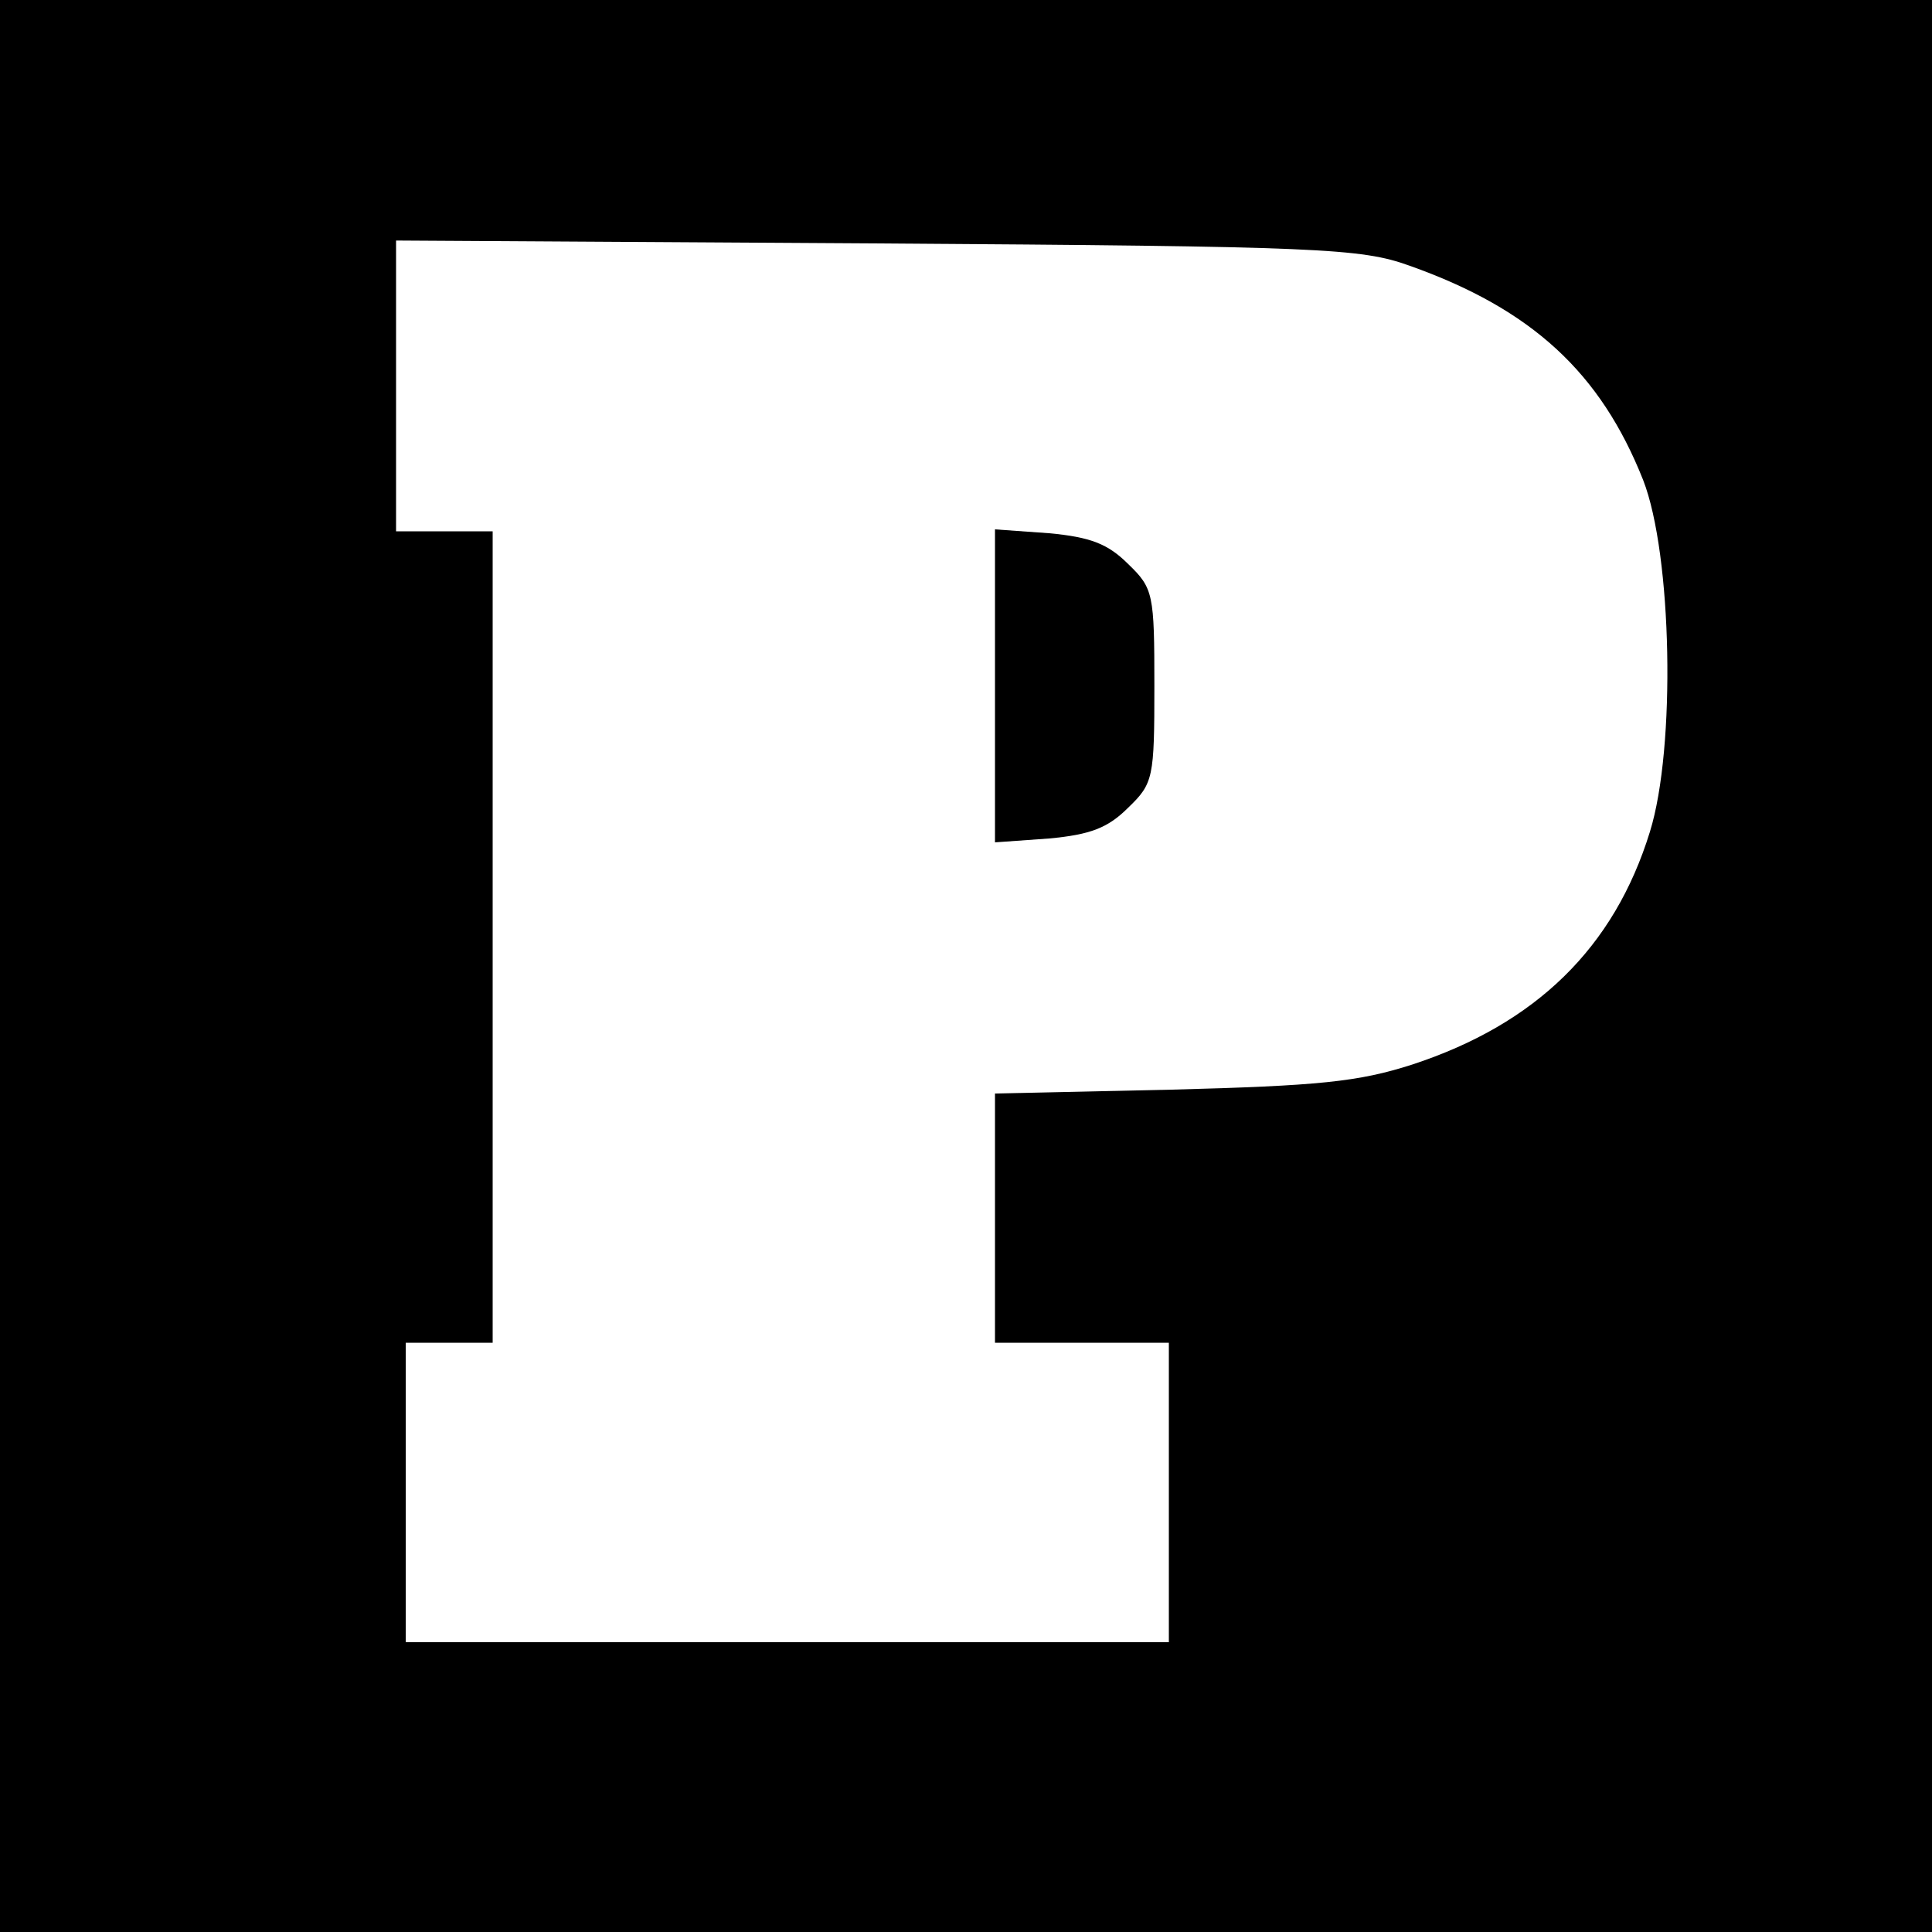 <?xml version="1.0" standalone="no"?>
<!DOCTYPE svg PUBLIC "-//W3C//DTD SVG 20010904//EN"
 "http://www.w3.org/TR/2001/REC-SVG-20010904/DTD/svg10.dtd">
<svg version="1.0" xmlns="http://www.w3.org/2000/svg"
 width="200pt" height="200pt" viewBox="0 0 200 200"
 preserveAspectRatio="xMidYMid meet">
<g transform="translate(0,200) scale(0.1,-0.1)"
fill="#000000" stroke="none">
<path d="M0 1000 l0 -1000 1000 0 1000 0 0 1000 0 1000 -1000 0 -1000 0 0
-1000z m1459 725 c127 -45 198 -111 242 -222 30 -77 34 -277 7 -364 -37 -120
-118 -199 -246 -241 -56 -18 -97 -22 -249 -26 l-183 -4 0 -129 0 -129 90 0 90
0 0 -155 0 -155 -395 0 -395 0 0 155 0 155 45 0 45 0 0 420 0 420 -50 0 -50 0
0 151 0 150 498 -3 c459 -3 501 -5 551 -23z"/>
<path d="M1030 1290 l0 -162 56 4 c43 4 61 11 82 32 26 25 27 31 27 126 0 95
-1 101 -27 126 -21 21 -39 28 -82 32 l-56 4 0 -162z"/>
</g>
</svg>
